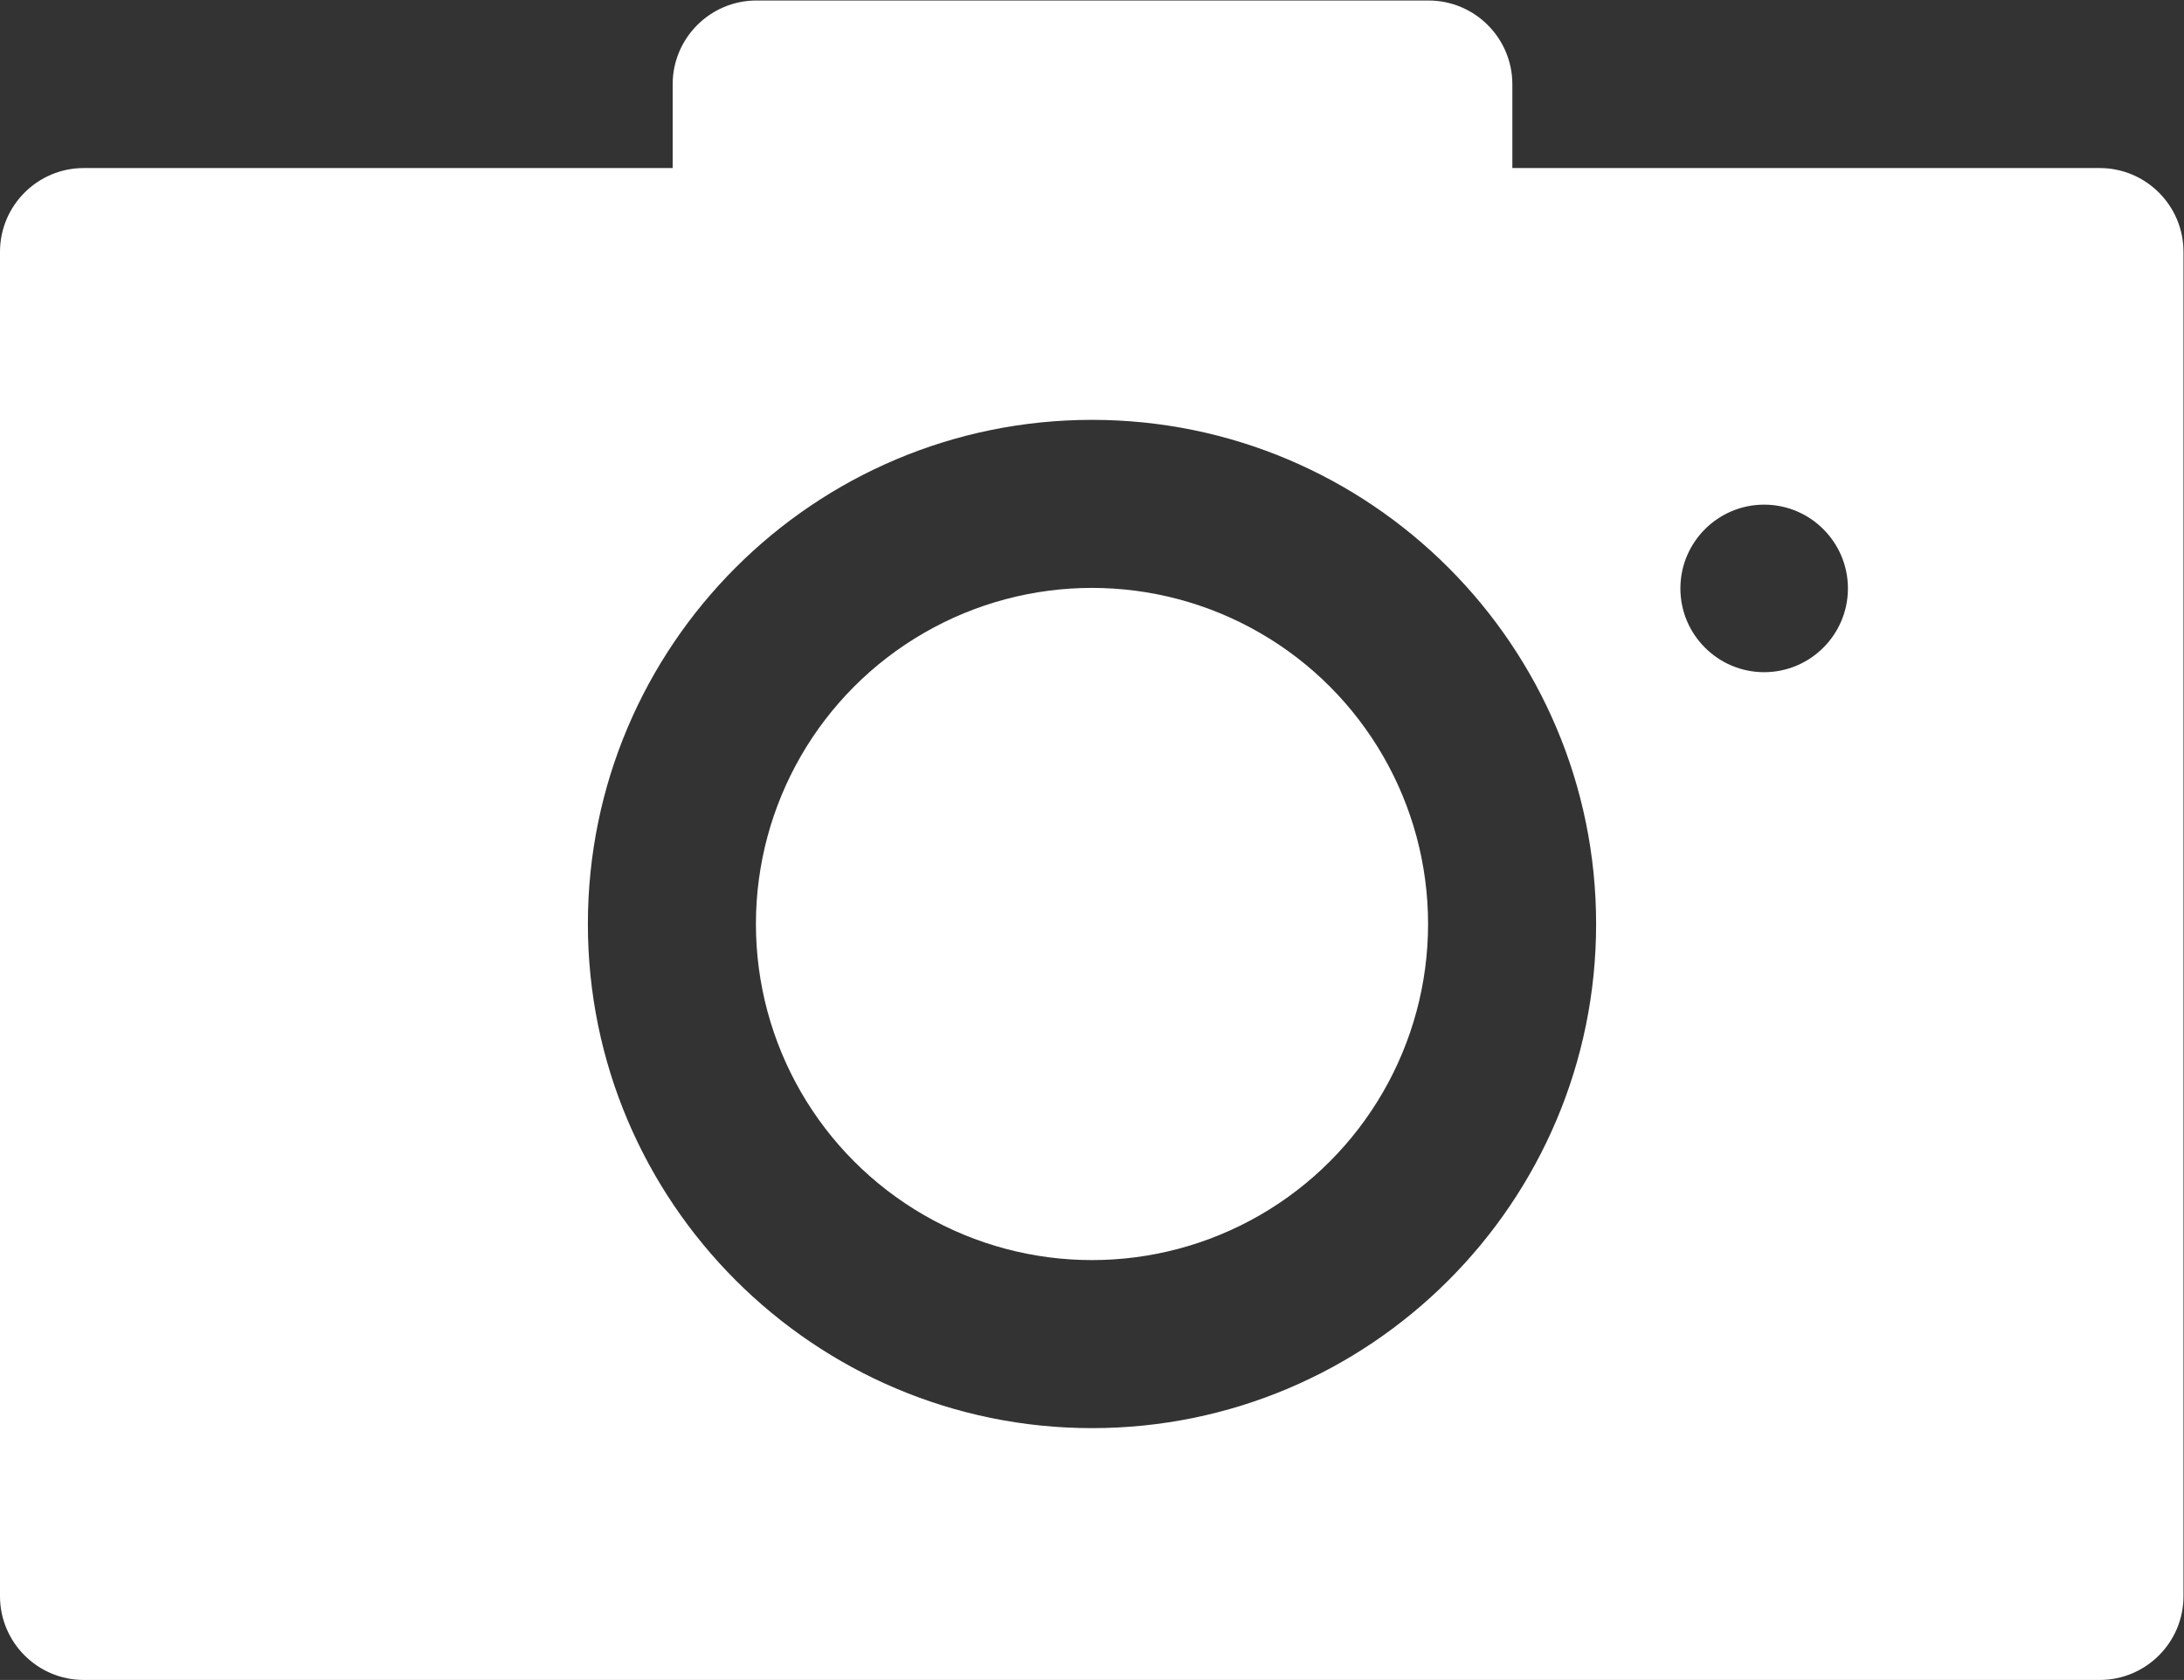 <?xml version="1.0" encoding="UTF-8"?>
<svg id="_レイヤー_2" data-name="レイヤー 2" xmlns="http://www.w3.org/2000/svg" width="43.02" height="33.09" viewBox="0 0 43.02 33.09">
  <rect x="0" y="0" width="43.02" height="33.09" fill="#333333" stroke="none"/>
  <defs>
    <style>
      .cls-1 {
        fill: #fff;
      }
    </style>
  </defs>
  <g id="_レイヤー_1-2" data-name="レイヤー 1">
    <g>
      <path class="cls-1" d="M41.37,3.31h-11.58v-1.65c0-.91-.74-1.65-1.65-1.65h-13.24c-.91,0-1.65.74-1.65,1.65v1.65H1.65c-.91,0-1.65.74-1.65,1.65v26.48c0,.91.74,1.65,1.65,1.65h39.71c.91,0,1.65-.74,1.65-1.65V4.96c0-.91-.74-1.65-1.65-1.65ZM21.51,28.13c-5.47,0-9.93-4.45-9.93-9.93s4.45-9.93,9.93-9.93,9.93,4.45,9.93,9.93-4.45,9.93-9.93,9.93ZM34.75,13.24c-.91,0-1.65-.74-1.65-1.65s.74-1.65,1.65-1.65,1.65.74,1.65,1.65-.74,1.65-1.65,1.65Z"/>
      <circle class="cls-1" cx="21.51" cy="18.2" r="6.62"/>
    </g>
  </g>
</svg>